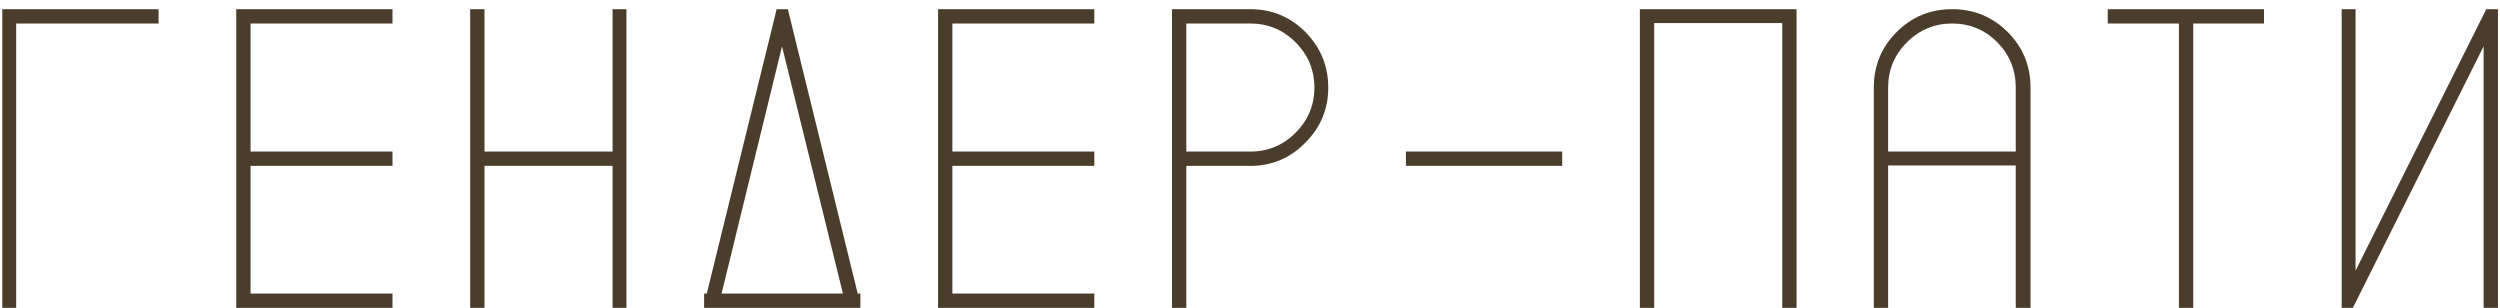 <?xml version="1.0" encoding="UTF-8"?> <svg xmlns="http://www.w3.org/2000/svg" width="268" height="33" viewBox="0 0 268 33" fill="none"><path d="M1.734 33H0.246V0.984H16.998V2.52H1.734V33ZM26.86 2.52V16.248H42.076V17.784H26.86V31.464H42.076V33H25.324V0.984H42.076V2.52H26.86ZM67.155 0.984V33H65.667V17.784H51.939V33H50.403V0.984H51.939V16.248H65.667V0.984H67.155ZM92.233 33H75.481V31.464H75.769L83.257 0.984H84.457L91.945 31.464H92.233V33ZM90.361 31.464L83.833 4.968L77.353 31.464H90.361ZM102.095 2.52V16.248H117.311V17.784H102.095V31.464H117.311V33H100.559V0.984H117.311V2.52H102.095ZM134.037 0.984C136.341 0.984 138.309 1.8 139.941 3.432C141.573 5.096 142.389 7.08 142.389 9.384C142.389 11.688 141.573 13.656 139.941 15.288C138.309 16.952 136.341 17.784 134.037 17.784H127.173V33H125.637V0.984H134.037ZM134.037 16.248C135.925 16.248 137.541 15.576 138.885 14.232C140.229 12.888 140.901 11.272 140.901 9.384C140.901 7.496 140.229 5.88 138.885 4.536C137.541 3.192 135.925 2.52 134.037 2.52H127.173V16.248H134.037ZM150.715 16.248H167.467V17.784H150.715V16.248ZM192.593 33H191.057V2.472H177.329V33H175.793V0.984H192.593V33ZM209.271 0.984C211.607 0.984 213.591 1.8 215.223 3.432C216.855 5.064 217.671 7.048 217.671 9.384V33H216.087V17.736H202.407V33H200.871V9.384C200.871 7.048 201.687 5.064 203.319 3.432C204.951 1.8 206.935 0.984 209.271 0.984ZM216.087 9.384C216.087 7.496 215.431 5.88 214.119 4.536C212.775 3.192 211.159 2.52 209.271 2.52C207.383 2.52 205.767 3.192 204.423 4.536C203.079 5.88 202.407 7.496 202.407 9.384V16.248H216.087V9.384ZM242.701 0.984V2.52H235.117V33H233.581V2.52H225.949V0.984H242.701ZM252.516 0.984V29.016L266.532 0.984H267.78V33H266.244V4.968L252.228 33H251.028V0.984H252.516Z" fill="#4A3D2C"></path></svg> 